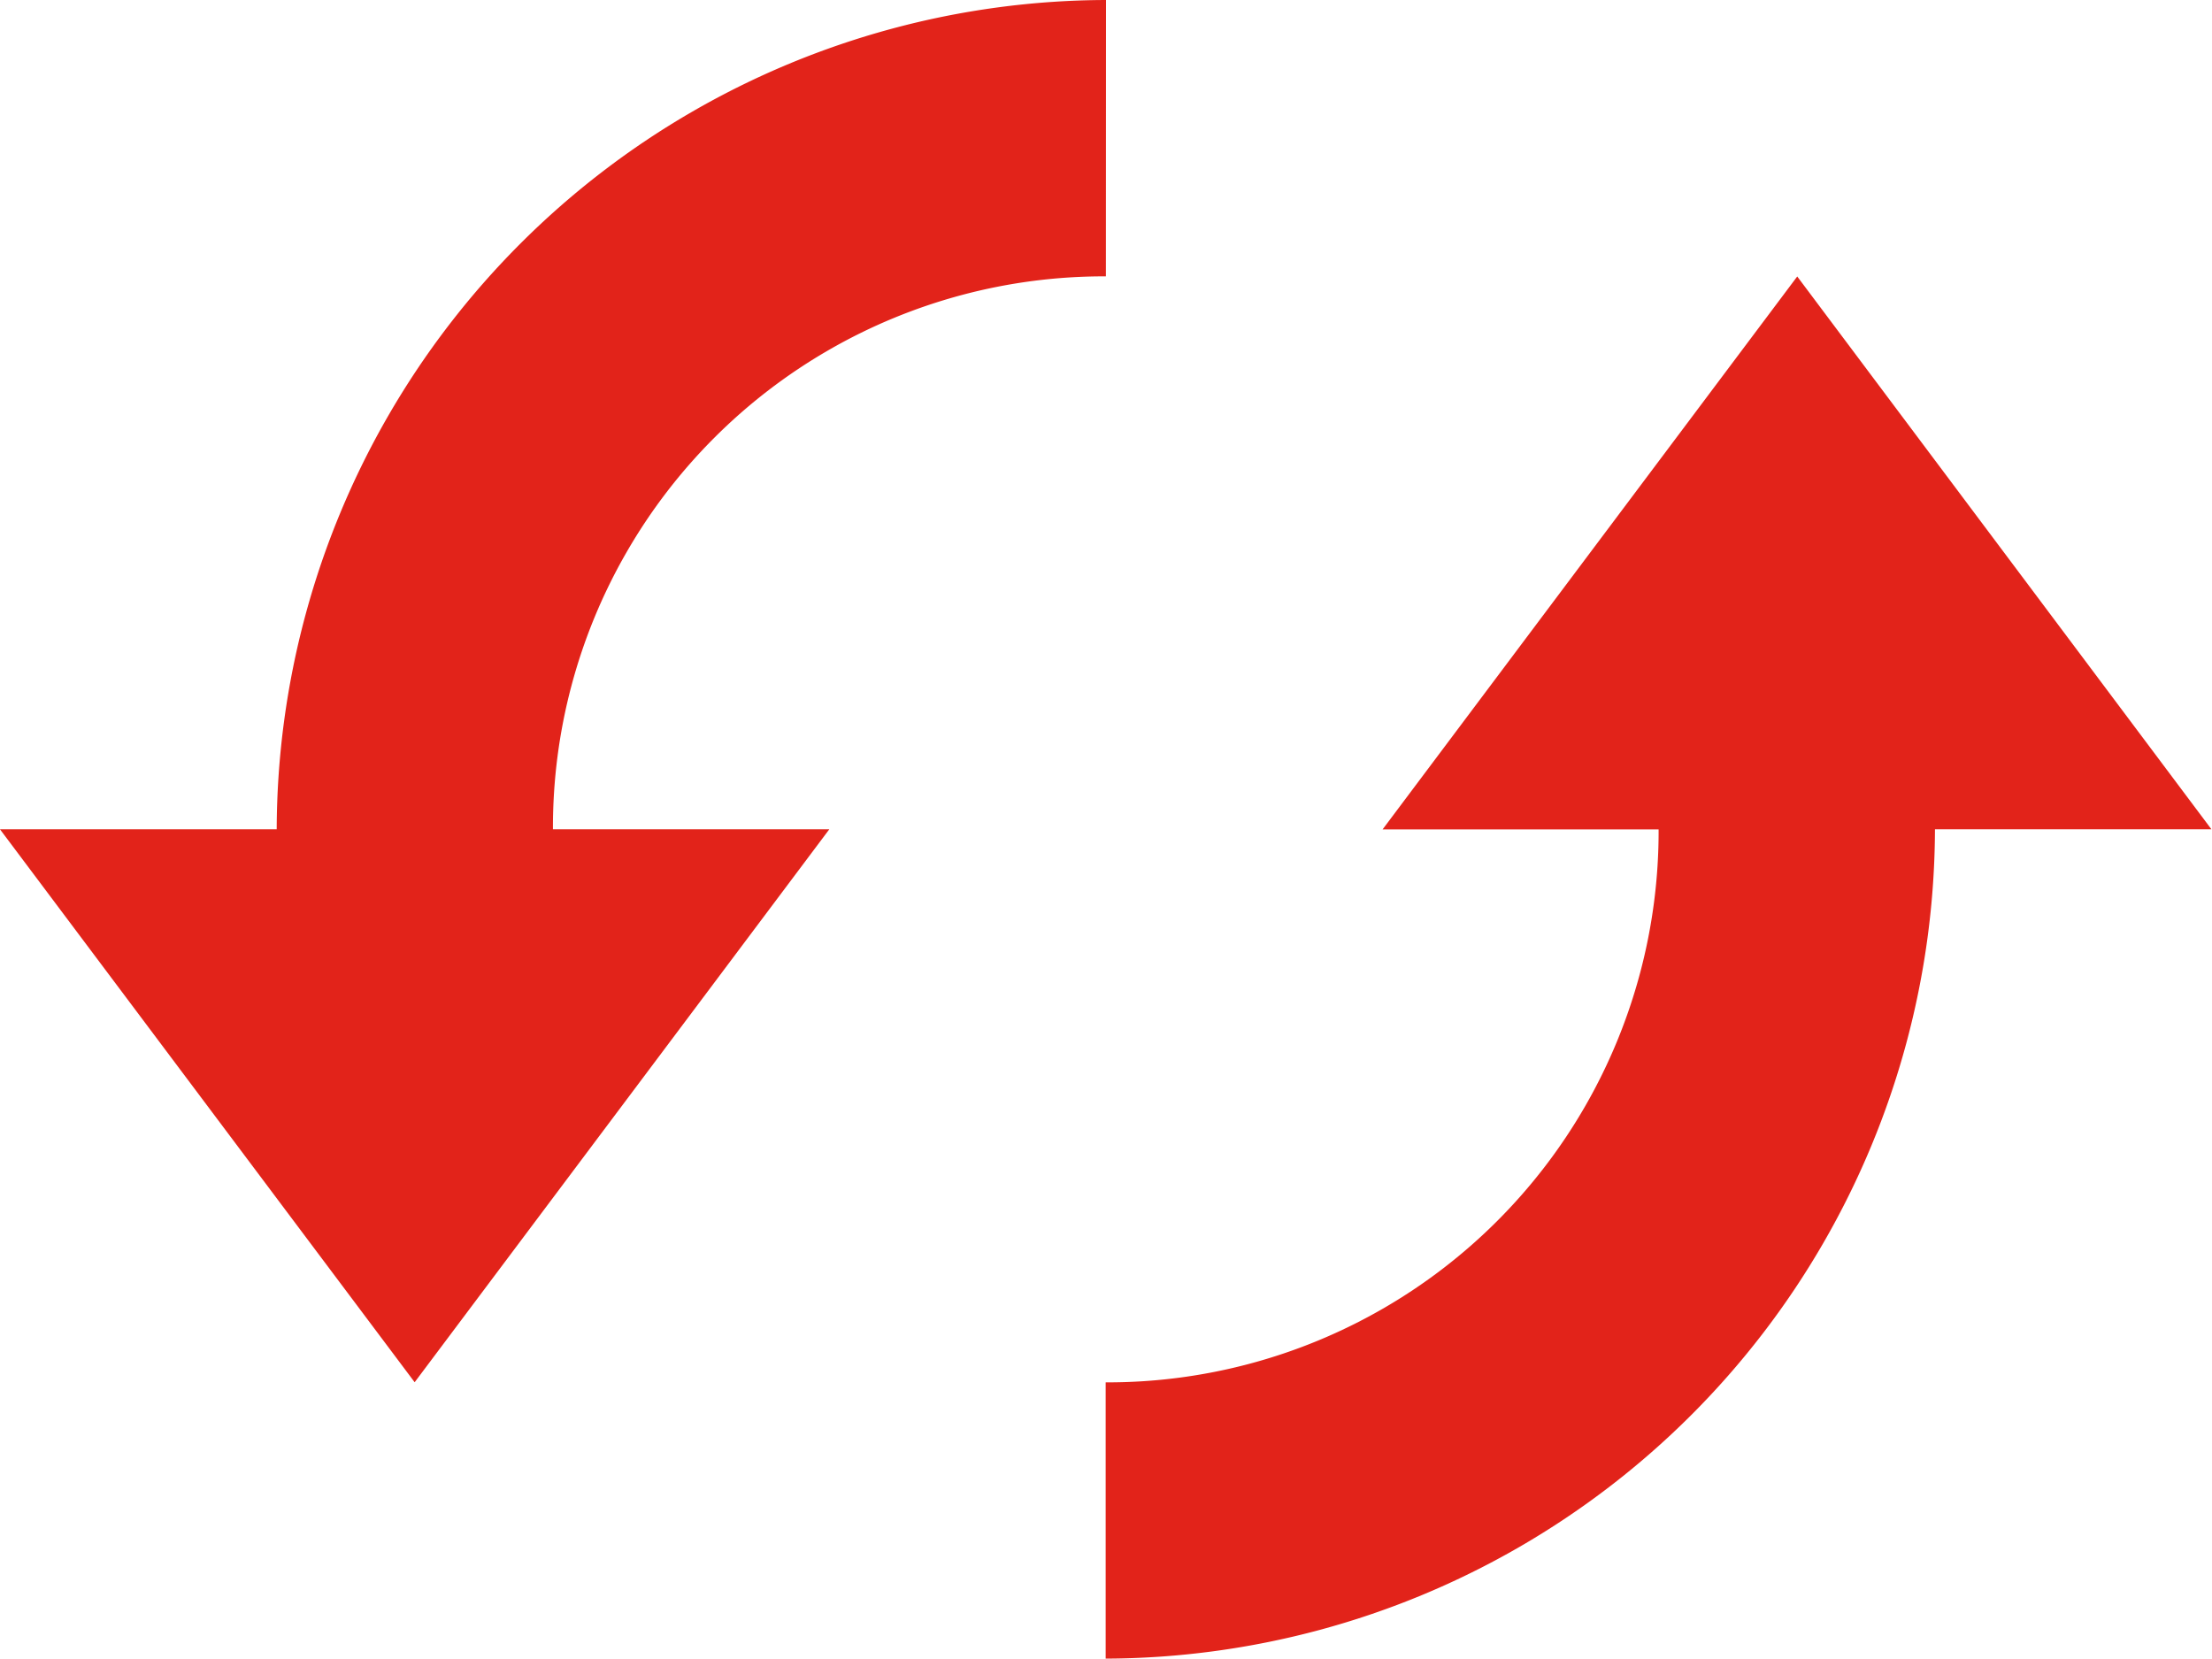 <svg xmlns="http://www.w3.org/2000/svg" width="19.738" height="14.803" viewBox="0 0 19.738 14.803">
    <defs>
        <style>.a{fill:#E2231A;}</style>
    </defs>
    <path class="a"
          d="M9.869,12.5a7.423,7.423,0,0,0-7.4,7.4H0l3.7,4.934L7.4,19.9H4.934a4.917,4.917,0,0,1,4.934-4.934Zm6.168,2.467-3.7,4.934H14.8a4.917,4.917,0,0,1-4.934,4.934V27.3a7.423,7.423,0,0,0,7.4-7.4h2.467Z"
          transform="translate(0 -12.5)"/>
</svg>
